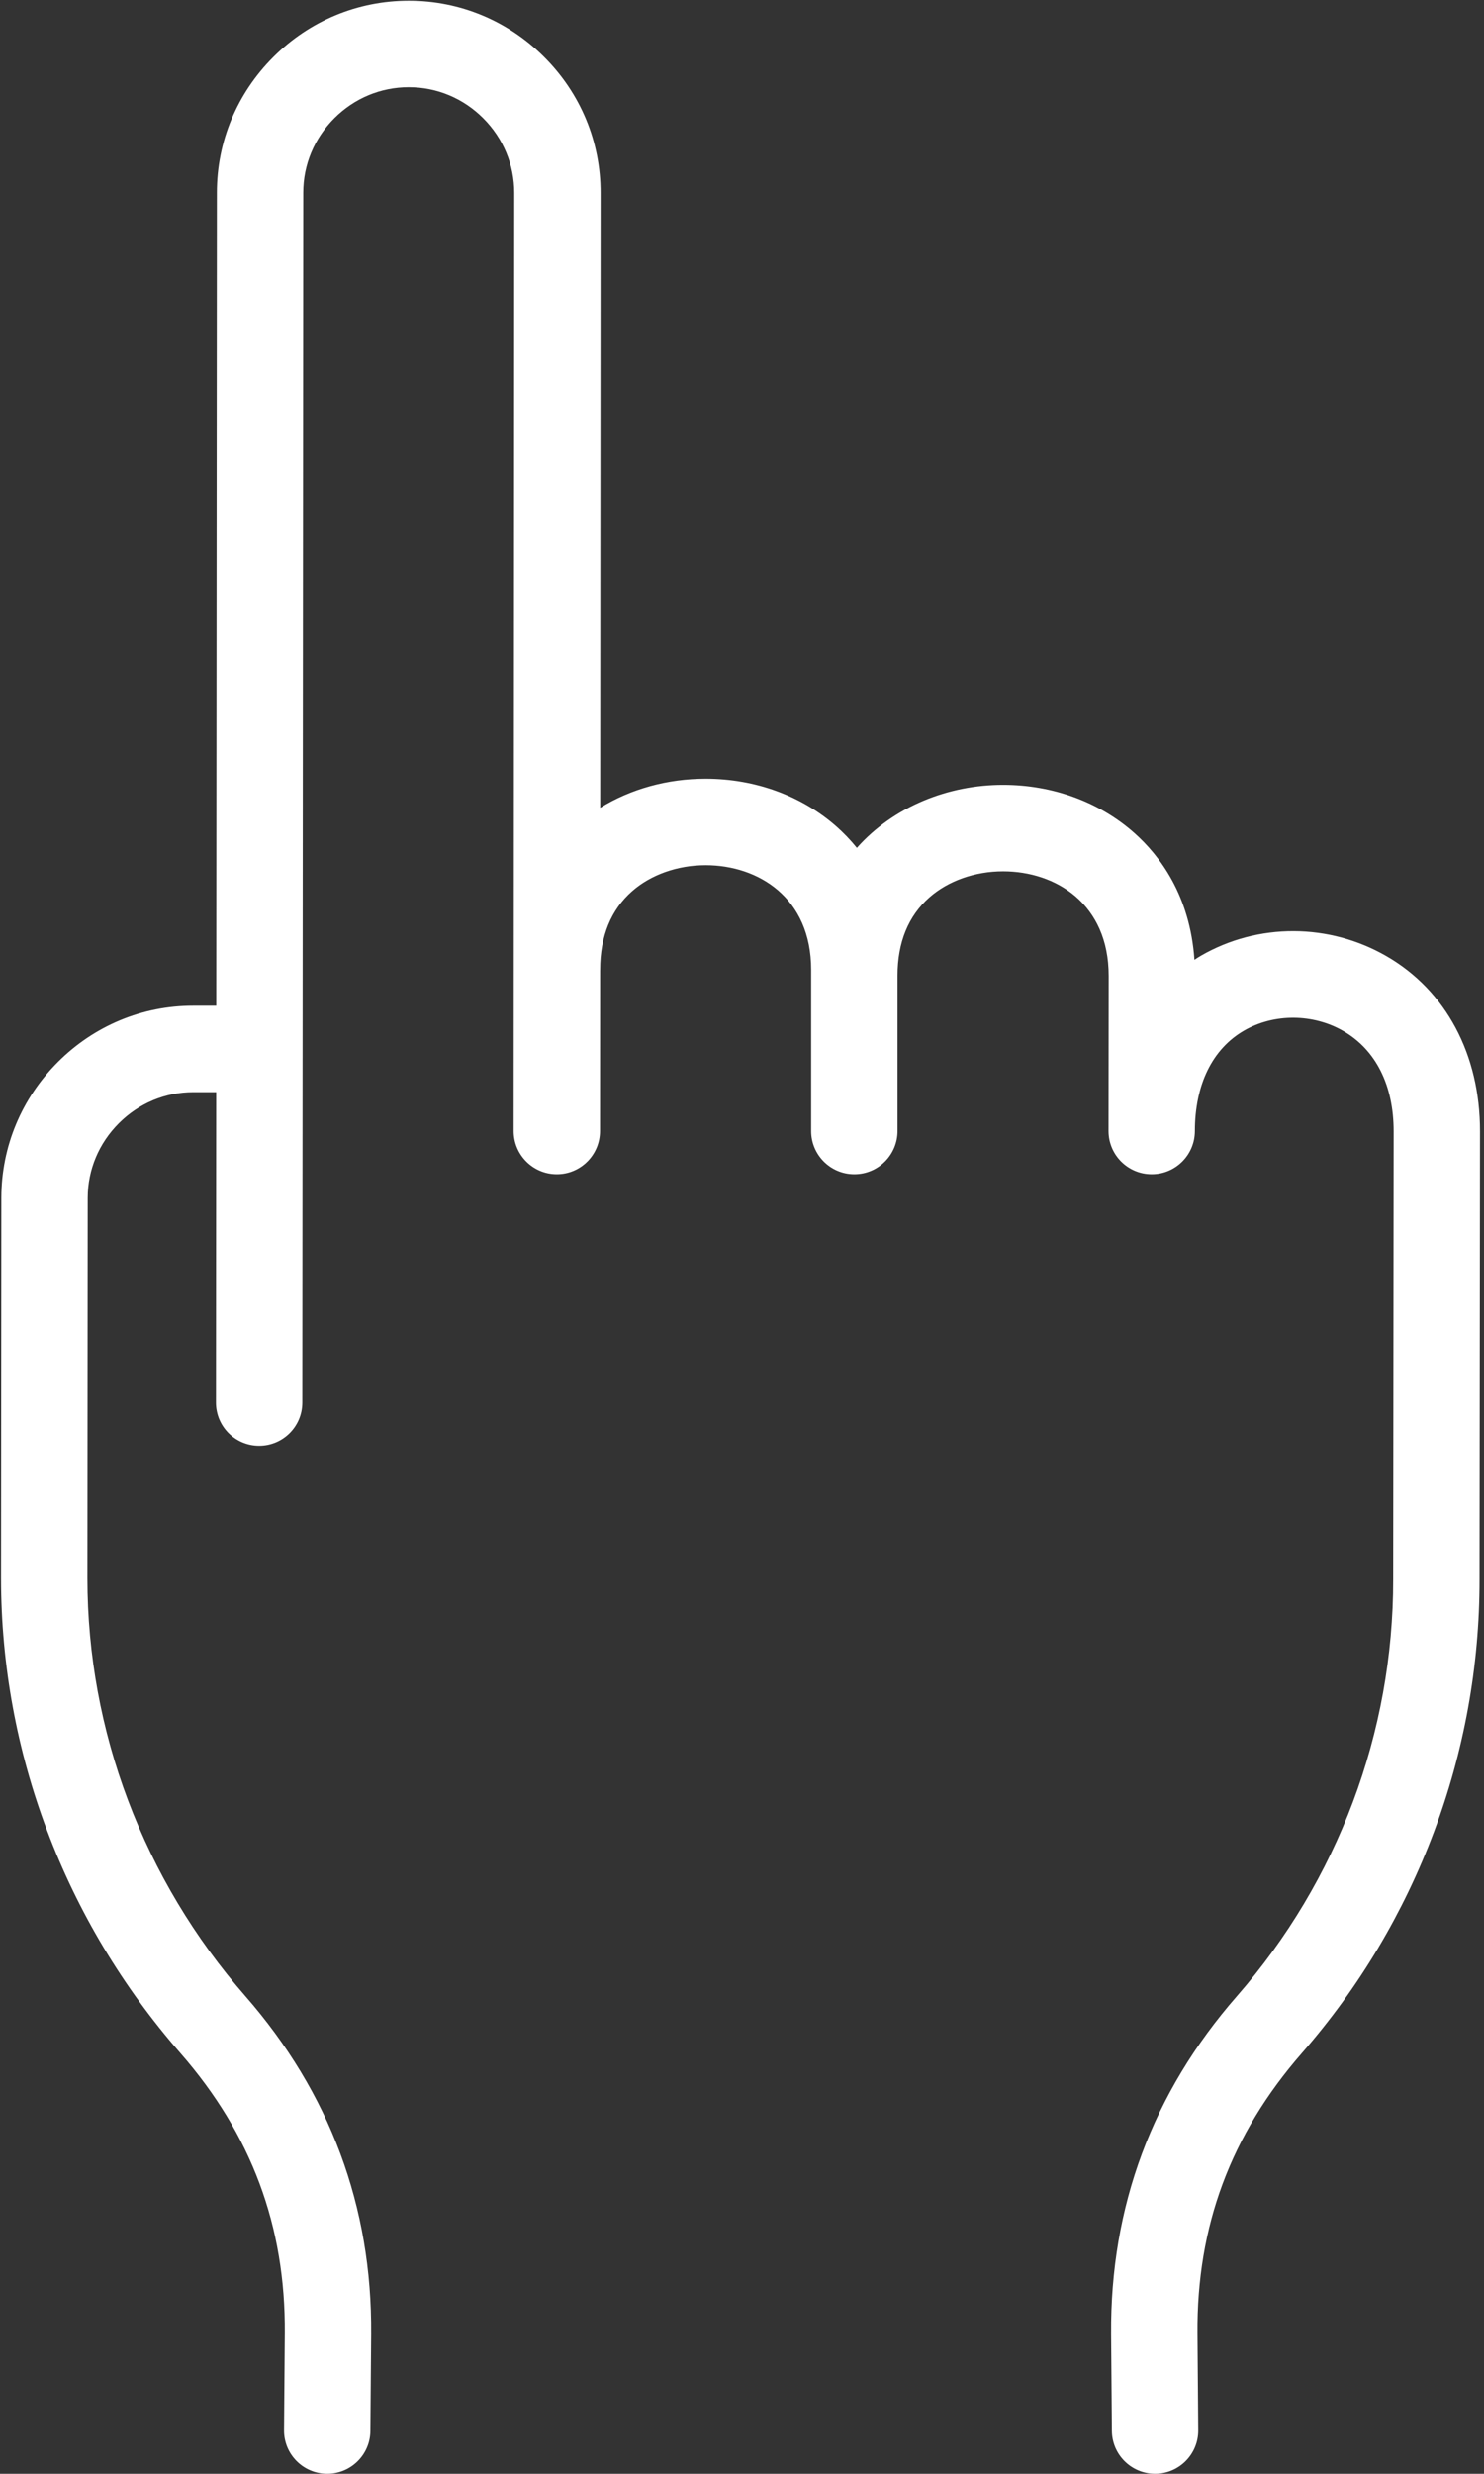 <?xml version="1.0" encoding="UTF-8"?> <svg xmlns="http://www.w3.org/2000/svg" width="275" height="458" viewBox="0 0 275 458" fill="none"><rect x="0" y="0" width="275" height="458" fill="#333333" stroke="none"/><g clip-path="url(#clip0_151_3826)"><path d="M274.259 209.461L274.173 292.432C274.203 324.643 262.517 355.779 241.271 380.091C228.084 395.17 221.749 412.156 221.904 432.022L222.045 449.935C222.08 454.354 218.526 457.965 214.107 458C214.086 458 214.063 458 214.043 458C209.652 458 206.077 454.459 206.042 450.062L205.9 432.147C205.717 408.521 213.564 387.463 229.224 369.558C247.914 348.17 258.195 320.778 258.17 292.431L258.256 209.447C258.262 200.962 254.956 194.374 248.948 190.899C243.318 187.643 236.098 187.604 230.554 190.799C224.672 194.19 221.428 200.797 221.422 209.404V209.406C221.418 213.822 217.836 217.4 213.421 217.4C213.419 217.4 213.417 217.4 213.415 217.4C208.996 217.397 205.416 213.812 205.419 209.393V209.391L205.447 180.676C205.458 167.315 195.631 161.325 185.889 161.318C185.884 161.318 185.877 161.318 185.871 161.318C180.684 161.318 175.713 163.075 172.23 166.141C168.312 169.59 166.322 174.466 166.317 180.634V209.399C166.317 213.818 162.735 217.401 158.316 217.401C153.897 217.401 150.314 213.818 150.314 209.399V179.55C150.325 166.181 140.506 160.192 130.77 160.184C130.765 160.184 130.759 160.184 130.753 160.184C125.569 160.184 120.603 161.941 117.123 165.006C113.207 168.455 111.218 173.331 111.213 179.5C111.213 179.559 111.205 179.616 111.204 179.674L111.185 209.404C111.182 213.821 107.6 217.401 103.183 217.401C103.181 217.401 103.18 217.401 103.178 217.401C98.758 217.398 95.178 213.813 95.181 209.393L95.294 35.718C95.304 30.519 93.269 25.616 89.562 21.904C85.856 18.19 80.958 16.144 75.773 16.144C75.761 16.144 75.748 16.144 75.736 16.144C70.552 16.144 65.666 18.181 61.956 21.884C58.24 25.592 56.194 30.488 56.194 35.667L56.023 259.691C56.02 264.108 52.437 267.686 48.021 267.686C48.019 267.686 48.017 267.686 48.016 267.686C43.596 267.683 40.017 264.097 40.02 259.678L40.064 202.207H35.833C35.822 202.207 35.809 202.207 35.796 202.207C30.627 202.207 25.748 204.244 22.039 207.945C18.318 211.658 16.263 216.559 16.254 221.744L16.198 292.232C16.198 320.503 26.589 347.968 45.458 369.56C61.115 387.463 68.963 408.521 68.779 432.146L68.637 450.062C68.602 454.46 65.026 458 60.636 458C60.615 458 60.593 458 60.572 458C56.153 457.965 52.599 454.354 52.634 449.935L52.775 432.02C52.93 412.156 46.595 395.171 33.41 380.093C11.99 355.582 0.194 324.377 0.194 292.225L0.25 221.723C0.268 212.259 3.991 203.346 10.736 196.616C17.466 189.9 26.359 186.204 35.78 186.204H35.848H40.076L40.19 35.66C40.19 26.207 43.905 17.289 50.651 10.556C57.382 3.838 66.283 0.141 75.72 0.141H75.787C85.238 0.141 94.158 3.854 100.888 10.598C107.619 17.34 111.316 26.268 111.298 35.738L111.224 149.554C116.909 146.066 123.66 144.18 130.752 144.18H130.783C139.953 144.187 148.559 147.333 155.016 153.037C156.248 154.126 157.536 155.435 158.784 156.973C165.645 149.271 175.791 145.314 185.871 145.314H185.902C195.074 145.321 203.684 148.467 210.143 154.169C214.918 158.385 220.527 165.809 221.34 177.698C221.744 177.44 222.143 177.176 222.562 176.934C233.13 170.844 246.31 170.886 256.959 177.046C267.964 183.41 274.27 195.225 274.259 209.461Z" fill="white"></path></g><defs><clipPath id="clip0_151_3826"><rect width="275" height="458" fill="white"></rect></clipPath></defs></svg> 